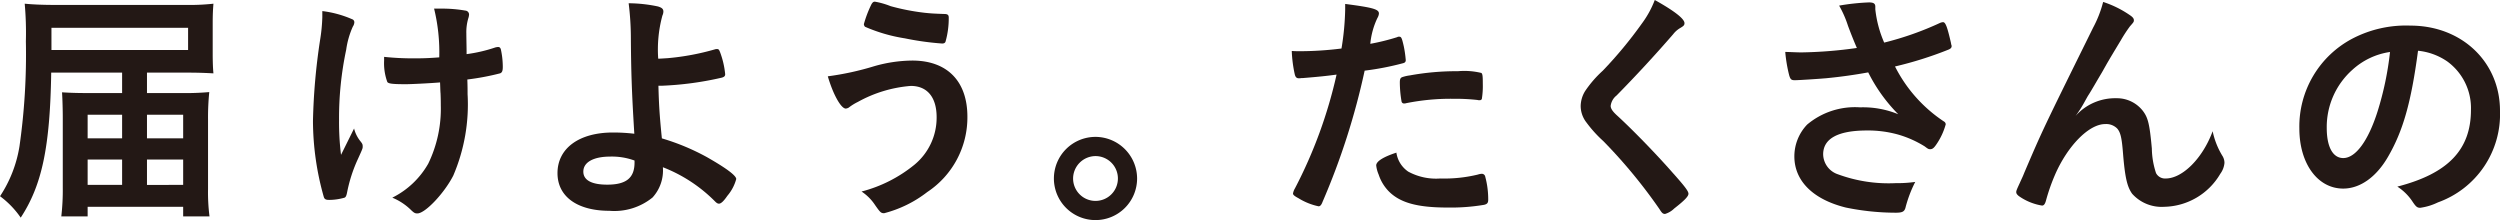 <svg xmlns="http://www.w3.org/2000/svg" width="213.211" height="18.792"><g fill="#231815"><path d="M10.414 6.194H4.367c-.1 6.4-.8 9.616-2.6 12.367a7.7 7.7 0 0 0-1.764-1.827 10.821 10.821 0 0 0 1.659-4.262 55.262 55.262 0 0 0 .545-8.944 27.878 27.878 0 0 0-.1-3.213C2.758.378 3.556.42 4.753.42h11.12a18.312 18.312 0 0 0 2.33-.105c-.042.546-.063.882-.063 1.806v2.373c0 .8.021 1.343.063 1.763a36.428 36.428 0 0 0-2.2-.063h-3.468v1.743h2.918a23.408 23.408 0 0 0 2.394-.084 21.881 21.881 0 0 0-.105 2.33v5.942a16.153 16.153 0 0 0 .126 2.331h-2.247v-.819H7.474v.819H5.228a19.673 19.673 0 0 0 .126-2.478v-5.879c0-.629-.021-1.6-.063-2.225.714.042 1.26.063 2.33.063h2.793Zm5.627-1.931v-1.89H4.388v1.89ZM7.474 9.785V11.8h2.94V9.785Zm0 3.821v2.162h2.94v-2.16Zm8.147-1.806V9.785h-3.086V11.8Zm0 3.968v-2.16h-3.086v2.162Z" data-name="パス 473"/><path d="M27.489 1.239V.945a9.072 9.072 0 0 1 2.54.693.272.272 0 0 1 .189.294.745.745 0 0 1-.126.336 7.162 7.162 0 0 0-.567 1.974 27.993 27.993 0 0 0-.609 6.025 22.36 22.36 0 0 0 .168 2.94l1.113-2.247a2.812 2.812 0 0 0 .546 1.092c.168.21.189.273.189.441s0 .168-.4 1.05a12.466 12.466 0 0 0-.924 2.834c-.063.336-.126.441-.231.483a4.769 4.769 0 0 1-1.3.189c-.294 0-.4-.063-.462-.252a23.95 23.95 0 0 1-.924-6.467 52.5 52.5 0 0 1 .609-6.928 14.469 14.469 0 0 0 .189-1.932Zm7.159 5.942c-1.175 0-1.511-.042-1.616-.189a4.692 4.692 0 0 1-.273-1.827V4.85a23.316 23.316 0 0 0 2.582.126c.819 0 1.281-.021 2.121-.084a15.658 15.658 0 0 0-.441-4.157h.567a11.609 11.609 0 0 1 2.1.168.339.339 0 0 1 .315.336 1.167 1.167 0 0 1-.063.315 4.161 4.161 0 0 0-.168 1.3c0 .315.021 1.3.021 1.554v.209a12.9 12.9 0 0 0 2.436-.566 1.054 1.054 0 0 1 .252-.042c.126 0 .189.063.231.189a7 7 0 0 1 .168 1.511c0 .336-.063.483-.231.546a21.637 21.637 0 0 1-2.793.525c.021.588.021.9.021 1.239a15.4 15.4 0 0 1-1.217 6.95c-.756 1.49-2.394 3.233-3.066 3.233-.189 0-.273-.042-.5-.252a4.984 4.984 0 0 0-1.637-1.092 7.22 7.22 0 0 0 3.065-2.9 10.7 10.7 0 0 0 1.071-4.976c0-.147 0-.5-.021-1.008-.021-.21-.021-.525-.042-.945-.761.068-2.462.152-2.882.152Z" data-name="パス 474"/><path d="M56.153 7.308c.042 1.575.084 2.394.294 4.493a19.3 19.3 0 0 1 3.842 1.6c1.659.945 2.5 1.575 2.5 1.869a3.67 3.67 0 0 1-.755 1.427c-.315.462-.546.672-.714.672-.105 0-.189-.042-.336-.189a12.787 12.787 0 0 0-4.451-2.918 3.42 3.42 0 0 1-.882 2.582 5.162 5.162 0 0 1-3.675 1.134c-2.75 0-4.43-1.218-4.43-3.212 0-2.121 1.848-3.465 4.724-3.465a15.336 15.336 0 0 1 1.827.105c-.21-3.443-.273-5.1-.294-8.188a24.134 24.134 0 0 0-.189-2.94 12.364 12.364 0 0 1 2.5.273c.336.105.462.21.462.441a.857.857 0 0 1-.084.336 11.075 11.075 0 0 0-.357 3.674c.168 0 .168 0 .819-.042a21.137 21.137 0 0 0 4.031-.755.462.462 0 0 1 .168-.021c.126 0 .168.042.252.252a7.315 7.315 0 0 1 .441 1.889c0 .168-.084.231-.273.294a27.47 27.47 0 0 1-5.123.693h-.294Zm-4.116 6.047c-1.427 0-2.288.483-2.288 1.281 0 .734.714 1.112 2.037 1.112 1.616 0 2.33-.566 2.33-1.889v-.168a5.614 5.614 0 0 0-2.079-.337Z" data-name="パス 475"/><path d="M74.55 5.648a12.057 12.057 0 0 1 3.254-.483c2.982 0 4.7 1.764 4.7 4.788a7.626 7.626 0 0 1-3.422 6.424 10.119 10.119 0 0 1-3.674 1.806c-.273 0-.336-.063-.777-.693a4.03 4.03 0 0 0-1.155-1.155 11.831 11.831 0 0 0 4.514-2.288 5.2 5.2 0 0 0 1.89-4.053c0-1.7-.8-2.666-2.205-2.666a11.08 11.08 0 0 0-4.514 1.365 4.409 4.409 0 0 0-.777.483.6.6 0 0 1-.252.084c-.4 0-1.071-1.176-1.533-2.751a24.352 24.352 0 0 0 3.951-.861ZM75.956.525a18.953 18.953 0 0 0 2.919.567c.42.042.567.063 1.638.1.314 0 .4.084.4.315a7.281 7.281 0 0 1-.272 2.037c-.042.126-.147.168-.294.168a24.307 24.307 0 0 1-3.171-.441 13.809 13.809 0 0 1-3.4-.987.337.337 0 0 1-.1-.231 9.62 9.62 0 0 1 .651-1.7c.105-.168.168-.21.294-.21a6.739 6.739 0 0 1 1.335.382Z" data-name="パス 476"/><path d="M96.977 15.223a3.548 3.548 0 1 1-3.548-3.549 3.561 3.561 0 0 1 3.548 3.549Zm-5.459 0a1.911 1.911 0 1 0 1.911-1.911 1.922 1.922 0 0 0-1.911 1.911Z" data-name="パス 477"/><path d="M111.133 6.656h-.126a1.131 1.131 0 0 1-.231.021c-.189 0-.294-.084-.357-.357a11.112 11.112 0 0 1-.252-1.973c.294.021.525.021.672.021a28.826 28.826 0 0 0 3.569-.231 22.907 22.907 0 0 0 .315-3.318V.336c2.436.315 2.9.462 2.876.84a.9.9 0 0 1-.126.357 6.531 6.531 0 0 0-.608 2.205 19.072 19.072 0 0 0 2.288-.567.282.282 0 0 1 .168-.042c.189 0 .231.084.4.819a9.629 9.629 0 0 1 .168 1.175c0 .147-.063.231-.252.273a23.823 23.823 0 0 1-3.254.63 60.125 60.125 0 0 1-3.591 11.191c-.1.273-.21.378-.336.378a5.345 5.345 0 0 1-1.721-.693c-.357-.189-.462-.294-.462-.4a1.32 1.32 0 0 1 .168-.441 39.62 39.62 0 0 0 3.548-9.7c-.925.127-1.576.19-2.856.295Zm8.965 7.979a4.972 4.972 0 0 0 2.729.588 12.14 12.14 0 0 0 3.213-.336 1.223 1.223 0 0 1 .294-.063.3.3 0 0 1 .336.252 7.467 7.467 0 0 1 .252 1.952c0 .273-.084.378-.357.441a17.058 17.058 0 0 1-3.108.231c-2.624 0-4.094-.42-5.06-1.428a3.685 3.685 0 0 1-.819-1.385 2.69 2.69 0 0 1-.209-.777c0-.357.629-.735 1.721-1.092a2.367 2.367 0 0 0 1.008 1.617Zm5.9-6.11a17.314 17.314 0 0 0-2.037-.1 19.272 19.272 0 0 0-4.052.378.357.357 0 0 1-.147.021.208.208 0 0 1-.231-.168 9.678 9.678 0 0 1-.147-1.617c0-.273.042-.4.21-.462a3.317 3.317 0 0 1 .651-.147 22.151 22.151 0 0 1 4.094-.357 6.171 6.171 0 0 1 1.995.147c.105.084.126.252.126.945a6.9 6.9 0 0 1-.084 1.281.21.21 0 0 1-.21.1.522.522 0 0 1-.168-.021Z" data-name="パス 478"/><path d="M143.66 1.974c0 .189-.084.252-.441.462a2.1 2.1 0 0 0-.525.483 113.181 113.181 0 0 1-4.829 5.228 1.334 1.334 0 0 0-.5.882c0 .231.168.483.567.84 1.238 1.133 3.254 3.191 4.745 4.892 1.05 1.175 1.322 1.553 1.322 1.763 0 .231-.356.588-1.217 1.26a1.882 1.882 0 0 1-.777.462c-.189 0-.273-.084-.483-.42a44.154 44.154 0 0 0-4.787-5.795 10.662 10.662 0 0 1-1.428-1.575 2.309 2.309 0 0 1-.5-1.406 2.5 2.5 0 0 1 .378-1.281 9.532 9.532 0 0 1 1.512-1.743 35.957 35.957 0 0 0 3.338-4.031A8.249 8.249 0 0 0 141.127 0c1.63.908 2.533 1.596 2.533 1.974Z" data-name="パス 479"/><path d="M159.935.798a9.716 9.716 0 0 0 .756 2.835 26.361 26.361 0 0 0 4.766-1.68.851.851 0 0 1 .252-.063c.21 0 .357.378.672 1.743.021.105.021.126.042.21a.159.159 0 0 1 .021.084c0 .147-.084.231-.294.315a31.457 31.457 0 0 1-4.535 1.427 12.235 12.235 0 0 0 4.157 4.682.3.3 0 0 1 .168.252 5.642 5.642 0 0 1-.819 1.743c-.189.273-.315.378-.5.378-.147 0-.189-.021-.462-.231a8.988 8.988 0 0 0-2.247-1.008 9.541 9.541 0 0 0-2.687-.357c-2.478 0-3.738.693-3.738 2.037a1.832 1.832 0 0 0 1.26 1.7 12.508 12.508 0 0 0 4.913.755 11.279 11.279 0 0 0 1.68-.105 10.639 10.639 0 0 0-.84 2.226c-.1.315-.273.4-.84.4a21.227 21.227 0 0 1-4.241-.441c-2.793-.693-4.388-2.268-4.388-4.367a3.923 3.923 0 0 1 1.091-2.709 6.34 6.34 0 0 1 4.515-1.469 7.881 7.881 0 0 1 3.254.588 13.862 13.862 0 0 1-2.561-3.57 42.902 42.902 0 0 1-3.591.5c-.735.063-2.351.168-2.666.168-.294 0-.378-.063-.483-.42a12.21 12.21 0 0 1-.336-1.994c.693.021 1.029.042 1.407.042a36.973 36.973 0 0 0 4.7-.378 39.25 39.25 0 0 1-.756-1.89 8.94 8.94 0 0 0-.756-1.722 18.809 18.809 0 0 1 2.541-.273c.4 0 .545.105.545.357Z" data-name="パス 480"/><path d="M181.629 1.281c.252.168.357.294.357.441s-.021.168-.336.525a12.223 12.223 0 0 0-.756 1.155c-1.05 1.742-1.05 1.742-1.617 2.75-.588.987-.966 1.659-1.176 1.974-.063.1-.063.1-.357.63a9.492 9.492 0 0 1-.734 1.134 4.522 4.522 0 0 1 3.485-1.512 2.8 2.8 0 0 1 2.268 1.092c.44.587.566 1.133.755 3.191a6.971 6.971 0 0 0 .357 2.1.865.865 0 0 0 .819.462c1.449 0 3.171-1.743 4.01-4.032a6.615 6.615 0 0 0 .819 2.079 1.135 1.135 0 0 1 .189.63 1.843 1.843 0 0 1-.357.924 5.669 5.669 0 0 1-4.787 2.813 3.377 3.377 0 0 1-2.729-1.113c-.42-.588-.609-1.364-.777-3.422-.105-1.344-.21-1.806-.5-2.142a1.317 1.317 0 0 0-1.029-.378c-1.386 0-3.212 1.869-4.283 4.347a16.3 16.3 0 0 0-.756 2.162c-.084.315-.189.441-.336.441a4.728 4.728 0 0 1-1.994-.819c-.147-.126-.21-.21-.21-.336 0-.105.042-.21.315-.8.167-.377.23-.482.377-.86 1.554-3.633 1.554-3.633 5.858-12.346a9.642 9.642 0 0 0 .861-2.205 8.759 8.759 0 0 1 2.264 1.115Z" data-name="パス 481"/><path d="M203.658 13.375c-1.008 1.743-2.393 2.708-3.821 2.708-2.184 0-3.738-2.141-3.738-5.123a8.471 8.471 0 0 1 4.557-7.684 9.879 9.879 0 0 1 4.913-1.092c4.388 0 7.642 3.107 7.642 7.265a7.986 7.986 0 0 1-5.291 7.81 5.015 5.015 0 0 1-1.511.462c-.252 0-.357-.084-.63-.483a4.415 4.415 0 0 0-1.323-1.323c4.325-1.112 6.278-3.149 6.278-6.55a4.917 4.917 0 0 0-2.037-4.137 5.321 5.321 0 0 0-2.477-.9c-.588 4.428-1.281 6.842-2.562 9.047Zm-3.023-7.433a6.531 6.531 0 0 0-2.2 4.976c0 1.617.525 2.562 1.407 2.562 1.05 0 2.12-1.449 2.918-3.947a26.433 26.433 0 0 0 1.071-5.1 6.047 6.047 0 0 0-3.196 1.509Z" data-name="パス 482"/></g></svg>